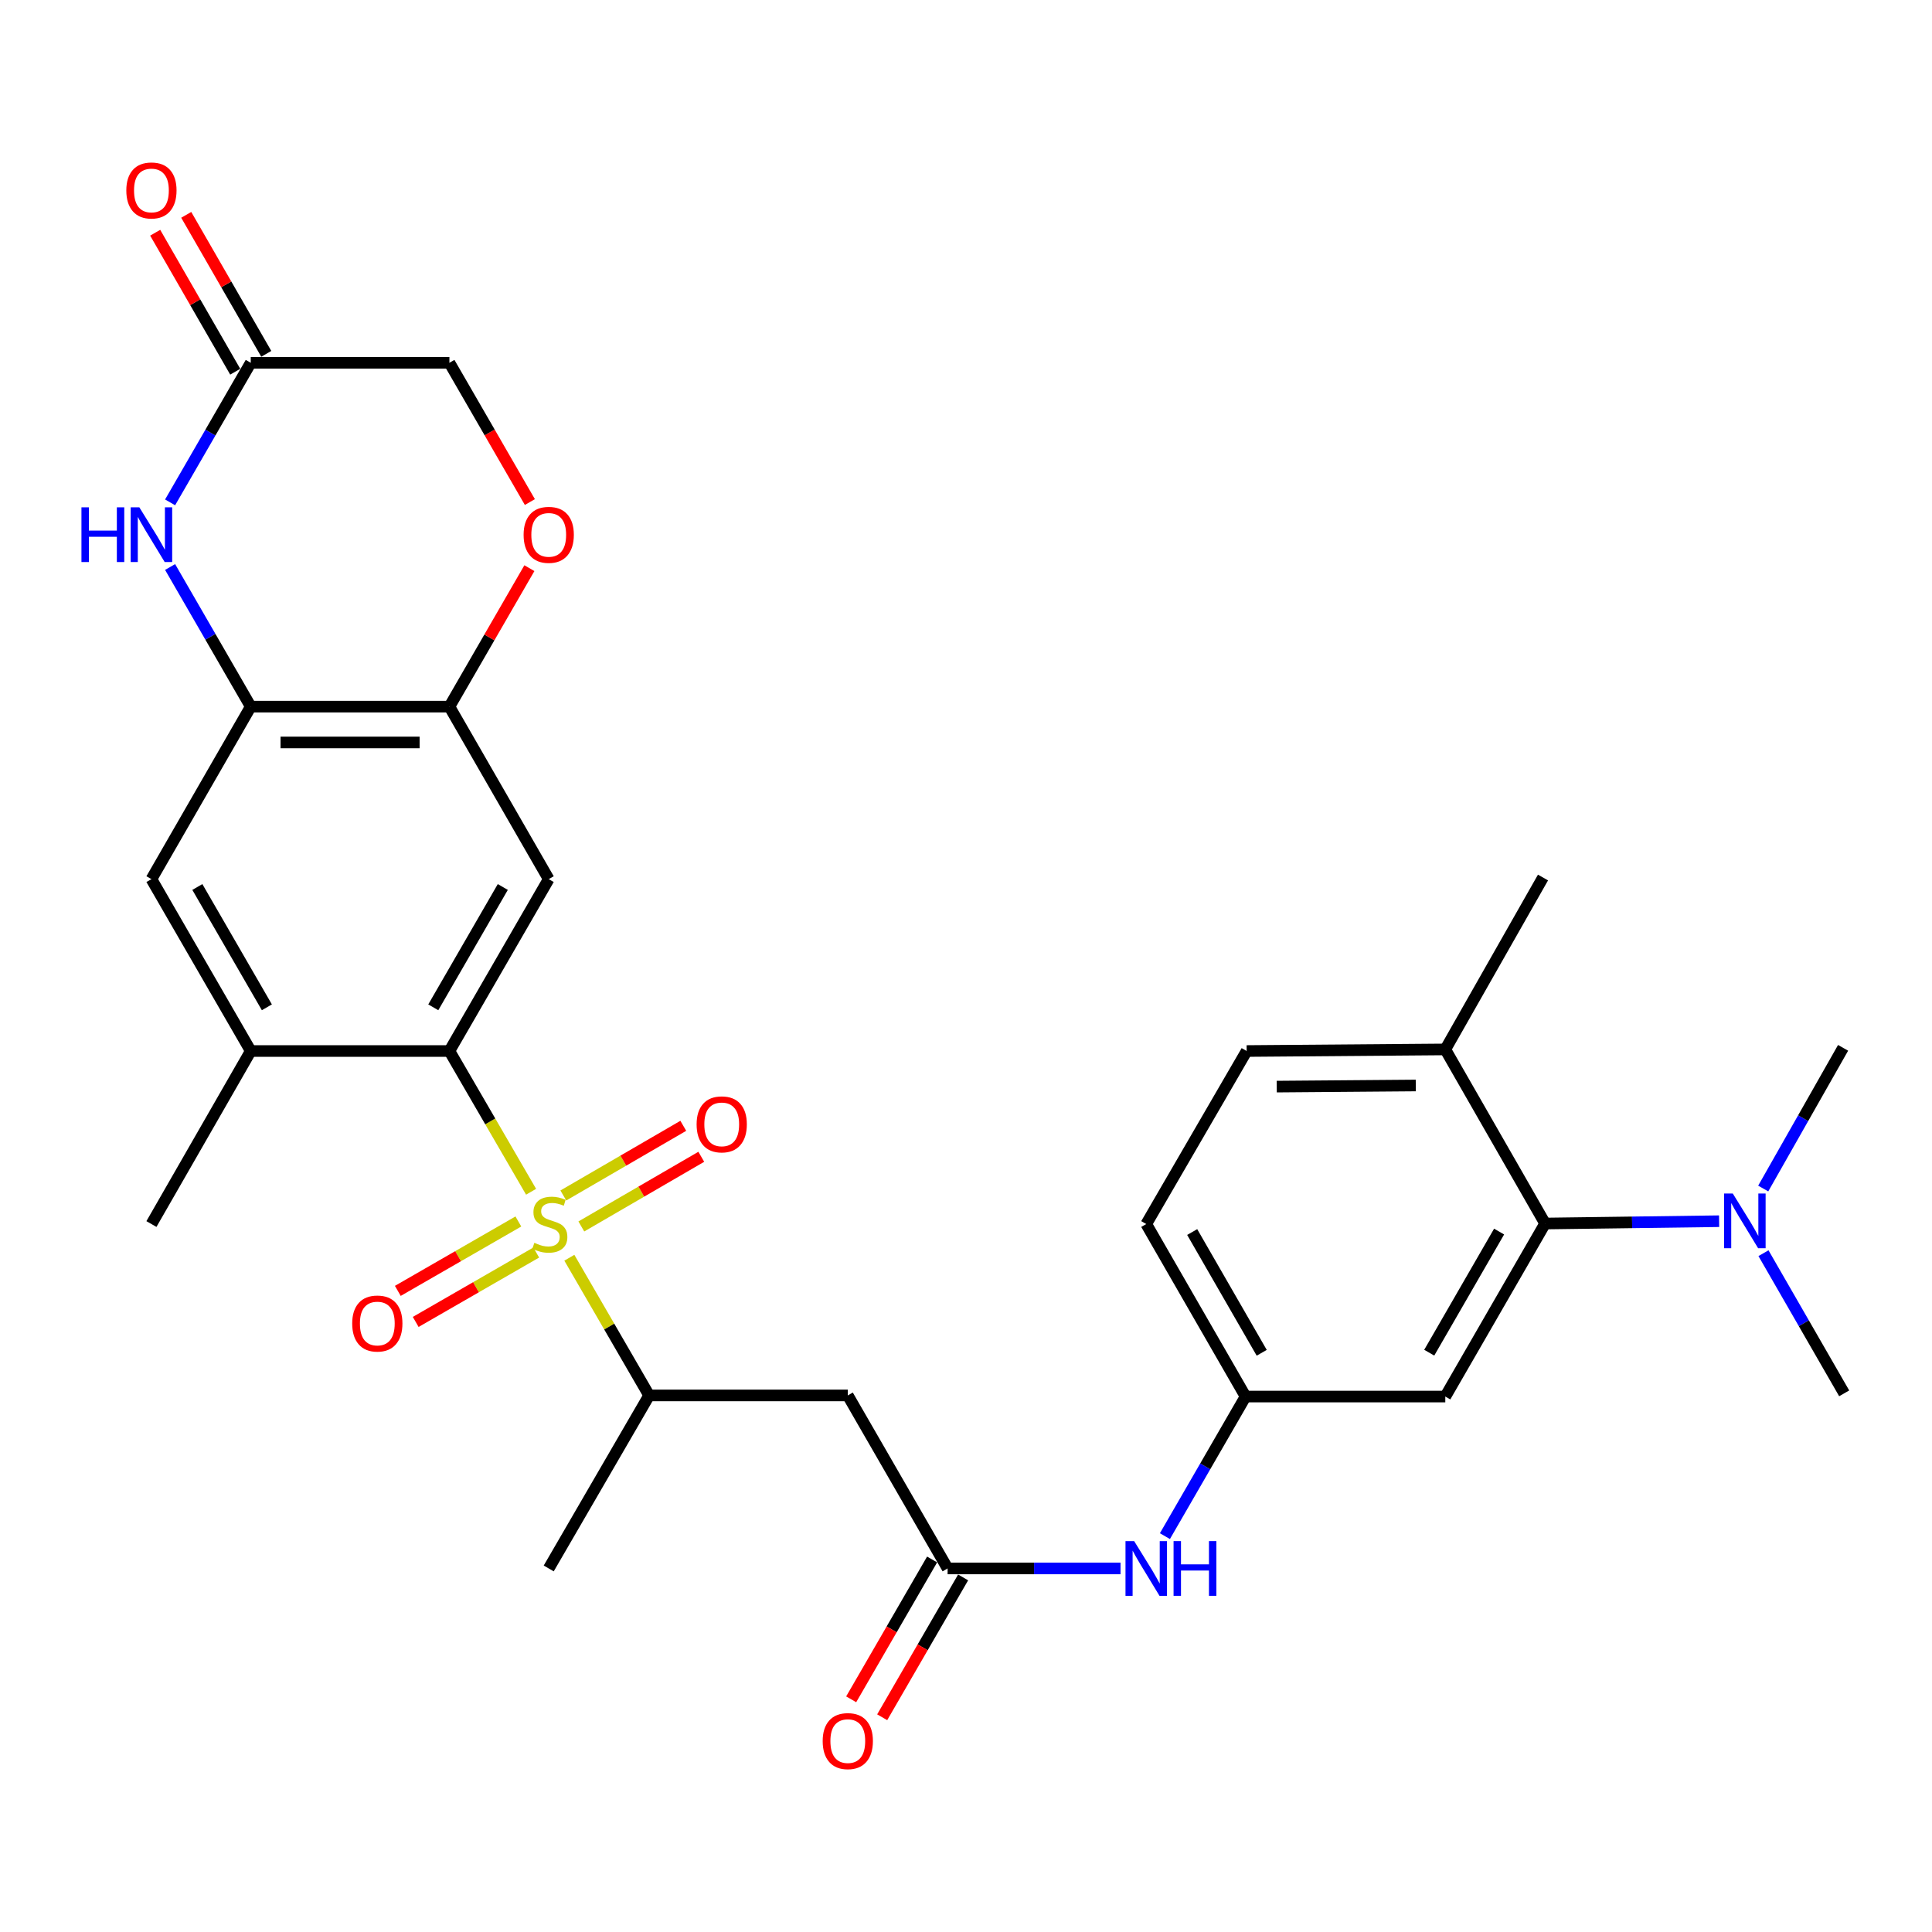 <?xml version='1.0' encoding='iso-8859-1'?>
<svg version='1.1' baseProfile='full'
              xmlns='http://www.w3.org/2000/svg'
                      xmlns:rdkit='http://www.rdkit.org/xml'
                      xmlns:xlink='http://www.w3.org/1999/xlink'
                  xml:space='preserve'
width='1000px' height='1000px' viewBox='0 0 1000 1000'>
<!-- END OF HEADER -->
<rect style='opacity:1.0;fill:#FFFFFF;stroke:none' width='1000' height='1000' x='0' y='0'> </rect>
<path class='bond-0' d='M 274.888,616.853 L 253.75,580.429' style='fill:none;fill-rule:evenodd;stroke:#CCCC00;stroke-width:6px;stroke-linecap:butt;stroke-linejoin:miter;stroke-opacity:1' />
<path class='bond-0' d='M 253.75,580.429 L 232.612,544.006' style='fill:none;fill-rule:evenodd;stroke:#000000;stroke-width:6px;stroke-linecap:butt;stroke-linejoin:miter;stroke-opacity:1' />
<path class='bond-4' d='M 294.693,651.005 L 315.343,686.638' style='fill:none;fill-rule:evenodd;stroke:#CCCC00;stroke-width:6px;stroke-linecap:butt;stroke-linejoin:miter;stroke-opacity:1' />
<path class='bond-4' d='M 315.343,686.638 L 335.992,722.272' style='fill:none;fill-rule:evenodd;stroke:#000000;stroke-width:6px;stroke-linecap:butt;stroke-linejoin:miter;stroke-opacity:1' />
<path class='bond-14' d='M 300.894,634.812 L 331.939,616.782' style='fill:none;fill-rule:evenodd;stroke:#CCCC00;stroke-width:6px;stroke-linecap:butt;stroke-linejoin:miter;stroke-opacity:1' />
<path class='bond-14' d='M 331.939,616.782 L 362.985,598.752' style='fill:none;fill-rule:evenodd;stroke:#FF0000;stroke-width:6px;stroke-linecap:butt;stroke-linejoin:miter;stroke-opacity:1' />
<path class='bond-14' d='M 291.581,618.776 L 322.627,600.747' style='fill:none;fill-rule:evenodd;stroke:#CCCC00;stroke-width:6px;stroke-linecap:butt;stroke-linejoin:miter;stroke-opacity:1' />
<path class='bond-14' d='M 322.627,600.747 L 353.672,582.717' style='fill:none;fill-rule:evenodd;stroke:#FF0000;stroke-width:6px;stroke-linecap:butt;stroke-linejoin:miter;stroke-opacity:1' />
<path class='bond-15' d='M 268.303,632.237 L 237.107,650.198' style='fill:none;fill-rule:evenodd;stroke:#CCCC00;stroke-width:6px;stroke-linecap:butt;stroke-linejoin:miter;stroke-opacity:1' />
<path class='bond-15' d='M 237.107,650.198 L 205.911,668.159' style='fill:none;fill-rule:evenodd;stroke:#FF0000;stroke-width:6px;stroke-linecap:butt;stroke-linejoin:miter;stroke-opacity:1' />
<path class='bond-15' d='M 277.556,648.307 L 246.36,666.268' style='fill:none;fill-rule:evenodd;stroke:#CCCC00;stroke-width:6px;stroke-linecap:butt;stroke-linejoin:miter;stroke-opacity:1' />
<path class='bond-15' d='M 246.36,666.268 L 215.164,684.229' style='fill:none;fill-rule:evenodd;stroke:#FF0000;stroke-width:6px;stroke-linecap:butt;stroke-linejoin:miter;stroke-opacity:1' />
<path class='bond-1' d='M 232.612,544.006 L 284.019,455.038' style='fill:none;fill-rule:evenodd;stroke:#000000;stroke-width:6px;stroke-linecap:butt;stroke-linejoin:miter;stroke-opacity:1' />
<path class='bond-1' d='M 224.267,521.383 L 260.252,459.106' style='fill:none;fill-rule:evenodd;stroke:#000000;stroke-width:6px;stroke-linecap:butt;stroke-linejoin:miter;stroke-opacity:1' />
<path class='bond-9' d='M 232.612,544.006 L 129.787,544.006' style='fill:none;fill-rule:evenodd;stroke:#000000;stroke-width:6px;stroke-linecap:butt;stroke-linejoin:miter;stroke-opacity:1' />
<path class='bond-5' d='M 284.019,455.038 L 232.612,365.75' style='fill:none;fill-rule:evenodd;stroke:#000000;stroke-width:6px;stroke-linecap:butt;stroke-linejoin:miter;stroke-opacity:1' />
<path class='bond-2' d='M 88.043,293.481 L 108.915,329.616' style='fill:none;fill-rule:evenodd;stroke:#0000FF;stroke-width:6px;stroke-linecap:butt;stroke-linejoin:miter;stroke-opacity:1' />
<path class='bond-2' d='M 108.915,329.616 L 129.787,365.75' style='fill:none;fill-rule:evenodd;stroke:#000000;stroke-width:6px;stroke-linecap:butt;stroke-linejoin:miter;stroke-opacity:1' />
<path class='bond-10' d='M 88.046,260.022 L 108.916,223.898' style='fill:none;fill-rule:evenodd;stroke:#0000FF;stroke-width:6px;stroke-linecap:butt;stroke-linejoin:miter;stroke-opacity:1' />
<path class='bond-10' d='M 108.916,223.898 L 129.787,187.773' style='fill:none;fill-rule:evenodd;stroke:#000000;stroke-width:6px;stroke-linecap:butt;stroke-linejoin:miter;stroke-opacity:1' />
<path class='bond-3' d='M 129.787,365.75 L 78.38,455.038' style='fill:none;fill-rule:evenodd;stroke:#000000;stroke-width:6px;stroke-linecap:butt;stroke-linejoin:miter;stroke-opacity:1' />
<path class='bond-30' d='M 129.787,365.75 L 232.612,365.75' style='fill:none;fill-rule:evenodd;stroke:#000000;stroke-width:6px;stroke-linecap:butt;stroke-linejoin:miter;stroke-opacity:1' />
<path class='bond-30' d='M 145.211,384.294 L 217.188,384.294' style='fill:none;fill-rule:evenodd;stroke:#000000;stroke-width:6px;stroke-linecap:butt;stroke-linejoin:miter;stroke-opacity:1' />
<path class='bond-6' d='M 335.992,722.272 L 438.817,722.272' style='fill:none;fill-rule:evenodd;stroke:#000000;stroke-width:6px;stroke-linecap:butt;stroke-linejoin:miter;stroke-opacity:1' />
<path class='bond-26' d='M 335.992,722.272 L 284.019,811.827' style='fill:none;fill-rule:evenodd;stroke:#000000;stroke-width:6px;stroke-linecap:butt;stroke-linejoin:miter;stroke-opacity:1' />
<path class='bond-11' d='M 232.612,365.75 L 253.31,329.916' style='fill:none;fill-rule:evenodd;stroke:#000000;stroke-width:6px;stroke-linecap:butt;stroke-linejoin:miter;stroke-opacity:1' />
<path class='bond-11' d='M 253.31,329.916 L 274.009,294.081' style='fill:none;fill-rule:evenodd;stroke:#FF0000;stroke-width:6px;stroke-linecap:butt;stroke-linejoin:miter;stroke-opacity:1' />
<path class='bond-8' d='M 438.817,722.272 L 490.481,811.827' style='fill:none;fill-rule:evenodd;stroke:#000000;stroke-width:6px;stroke-linecap:butt;stroke-linejoin:miter;stroke-opacity:1' />
<path class='bond-7' d='M 799.747,633.293 L 748.083,722.849' style='fill:none;fill-rule:evenodd;stroke:#000000;stroke-width:6px;stroke-linecap:butt;stroke-linejoin:miter;stroke-opacity:1' />
<path class='bond-7' d='M 775.935,637.46 L 739.77,700.149' style='fill:none;fill-rule:evenodd;stroke:#000000;stroke-width:6px;stroke-linecap:butt;stroke-linejoin:miter;stroke-opacity:1' />
<path class='bond-17' d='M 799.747,633.293 L 844.78,632.692' style='fill:none;fill-rule:evenodd;stroke:#000000;stroke-width:6px;stroke-linecap:butt;stroke-linejoin:miter;stroke-opacity:1' />
<path class='bond-17' d='M 844.78,632.692 L 889.813,632.091' style='fill:none;fill-rule:evenodd;stroke:#0000FF;stroke-width:6px;stroke-linecap:butt;stroke-linejoin:miter;stroke-opacity:1' />
<path class='bond-32' d='M 799.747,633.293 L 748.083,543.182' style='fill:none;fill-rule:evenodd;stroke:#000000;stroke-width:6px;stroke-linecap:butt;stroke-linejoin:miter;stroke-opacity:1' />
<path class='bond-16' d='M 490.481,811.827 L 535.233,811.827' style='fill:none;fill-rule:evenodd;stroke:#000000;stroke-width:6px;stroke-linecap:butt;stroke-linejoin:miter;stroke-opacity:1' />
<path class='bond-16' d='M 535.233,811.827 L 579.985,811.827' style='fill:none;fill-rule:evenodd;stroke:#0000FF;stroke-width:6px;stroke-linecap:butt;stroke-linejoin:miter;stroke-opacity:1' />
<path class='bond-20' d='M 482.456,807.183 L 461.514,843.372' style='fill:none;fill-rule:evenodd;stroke:#000000;stroke-width:6px;stroke-linecap:butt;stroke-linejoin:miter;stroke-opacity:1' />
<path class='bond-20' d='M 461.514,843.372 L 440.571,879.562' style='fill:none;fill-rule:evenodd;stroke:#FF0000;stroke-width:6px;stroke-linecap:butt;stroke-linejoin:miter;stroke-opacity:1' />
<path class='bond-20' d='M 498.506,816.471 L 477.563,852.66' style='fill:none;fill-rule:evenodd;stroke:#000000;stroke-width:6px;stroke-linecap:butt;stroke-linejoin:miter;stroke-opacity:1' />
<path class='bond-20' d='M 477.563,852.66 L 456.621,888.85' style='fill:none;fill-rule:evenodd;stroke:#FF0000;stroke-width:6px;stroke-linecap:butt;stroke-linejoin:miter;stroke-opacity:1' />
<path class='bond-12' d='M 129.787,544.006 L 78.38,455.038' style='fill:none;fill-rule:evenodd;stroke:#000000;stroke-width:6px;stroke-linecap:butt;stroke-linejoin:miter;stroke-opacity:1' />
<path class='bond-12' d='M 138.132,521.383 L 102.147,459.106' style='fill:none;fill-rule:evenodd;stroke:#000000;stroke-width:6px;stroke-linecap:butt;stroke-linejoin:miter;stroke-opacity:1' />
<path class='bond-25' d='M 129.787,544.006 L 78.38,633.561' style='fill:none;fill-rule:evenodd;stroke:#000000;stroke-width:6px;stroke-linecap:butt;stroke-linejoin:miter;stroke-opacity:1' />
<path class='bond-21' d='M 137.822,183.146 L 117.11,147.175' style='fill:none;fill-rule:evenodd;stroke:#000000;stroke-width:6px;stroke-linecap:butt;stroke-linejoin:miter;stroke-opacity:1' />
<path class='bond-21' d='M 117.11,147.175 L 96.397,111.204' style='fill:none;fill-rule:evenodd;stroke:#FF0000;stroke-width:6px;stroke-linecap:butt;stroke-linejoin:miter;stroke-opacity:1' />
<path class='bond-21' d='M 121.752,192.399 L 101.04,156.429' style='fill:none;fill-rule:evenodd;stroke:#000000;stroke-width:6px;stroke-linecap:butt;stroke-linejoin:miter;stroke-opacity:1' />
<path class='bond-21' d='M 101.04,156.429 L 80.327,120.458' style='fill:none;fill-rule:evenodd;stroke:#FF0000;stroke-width:6px;stroke-linecap:butt;stroke-linejoin:miter;stroke-opacity:1' />
<path class='bond-31' d='M 129.787,187.773 L 232.612,187.773' style='fill:none;fill-rule:evenodd;stroke:#000000;stroke-width:6px;stroke-linecap:butt;stroke-linejoin:miter;stroke-opacity:1' />
<path class='bond-22' d='M 274.261,259.862 L 253.436,223.818' style='fill:none;fill-rule:evenodd;stroke:#FF0000;stroke-width:6px;stroke-linecap:butt;stroke-linejoin:miter;stroke-opacity:1' />
<path class='bond-22' d='M 253.436,223.818 L 232.612,187.773' style='fill:none;fill-rule:evenodd;stroke:#000000;stroke-width:6px;stroke-linecap:butt;stroke-linejoin:miter;stroke-opacity:1' />
<path class='bond-13' d='M 748.083,722.849 L 644.702,722.849' style='fill:none;fill-rule:evenodd;stroke:#000000;stroke-width:6px;stroke-linecap:butt;stroke-linejoin:miter;stroke-opacity:1' />
<path class='bond-18' d='M 602.96,795.098 L 623.831,758.973' style='fill:none;fill-rule:evenodd;stroke:#0000FF;stroke-width:6px;stroke-linecap:butt;stroke-linejoin:miter;stroke-opacity:1' />
<path class='bond-18' d='M 623.831,758.973 L 644.702,722.849' style='fill:none;fill-rule:evenodd;stroke:#000000;stroke-width:6px;stroke-linecap:butt;stroke-linejoin:miter;stroke-opacity:1' />
<path class='bond-27' d='M 912.775,648.648 L 933.66,684.919' style='fill:none;fill-rule:evenodd;stroke:#0000FF;stroke-width:6px;stroke-linecap:butt;stroke-linejoin:miter;stroke-opacity:1' />
<path class='bond-27' d='M 933.66,684.919 L 954.545,721.19' style='fill:none;fill-rule:evenodd;stroke:#000000;stroke-width:6px;stroke-linecap:butt;stroke-linejoin:miter;stroke-opacity:1' />
<path class='bond-28' d='M 912.639,615.178 L 933.309,578.768' style='fill:none;fill-rule:evenodd;stroke:#0000FF;stroke-width:6px;stroke-linecap:butt;stroke-linejoin:miter;stroke-opacity:1' />
<path class='bond-28' d='M 933.309,578.768 L 953.979,542.358' style='fill:none;fill-rule:evenodd;stroke:#000000;stroke-width:6px;stroke-linecap:butt;stroke-linejoin:miter;stroke-opacity:1' />
<path class='bond-24' d='M 644.702,722.849 L 593.295,633.561' style='fill:none;fill-rule:evenodd;stroke:#000000;stroke-width:6px;stroke-linecap:butt;stroke-linejoin:miter;stroke-opacity:1' />
<path class='bond-24' d='M 653.062,700.203 L 617.077,637.702' style='fill:none;fill-rule:evenodd;stroke:#000000;stroke-width:6px;stroke-linecap:butt;stroke-linejoin:miter;stroke-opacity:1' />
<path class='bond-19' d='M 748.083,543.182 L 645.269,544.006' style='fill:none;fill-rule:evenodd;stroke:#000000;stroke-width:6px;stroke-linecap:butt;stroke-linejoin:miter;stroke-opacity:1' />
<path class='bond-19' d='M 732.809,561.848 L 660.84,562.425' style='fill:none;fill-rule:evenodd;stroke:#000000;stroke-width:6px;stroke-linecap:butt;stroke-linejoin:miter;stroke-opacity:1' />
<path class='bond-29' d='M 748.083,543.182 L 798.655,454.203' style='fill:none;fill-rule:evenodd;stroke:#000000;stroke-width:6px;stroke-linecap:butt;stroke-linejoin:miter;stroke-opacity:1' />
<path class='bond-23' d='M 645.269,544.006 L 593.295,633.561' style='fill:none;fill-rule:evenodd;stroke:#000000;stroke-width:6px;stroke-linecap:butt;stroke-linejoin:miter;stroke-opacity:1' />
<path  class='atom-0' d='M 276.585 643.281
Q 276.905 643.401, 278.225 643.961
Q 279.545 644.521, 280.985 644.881
Q 282.465 645.201, 283.905 645.201
Q 286.585 645.201, 288.145 643.921
Q 289.705 642.601, 289.705 640.321
Q 289.705 638.761, 288.905 637.801
Q 288.145 636.841, 286.945 636.321
Q 285.745 635.801, 283.745 635.201
Q 281.225 634.441, 279.705 633.721
Q 278.225 633.001, 277.145 631.481
Q 276.105 629.961, 276.105 627.401
Q 276.105 623.841, 278.505 621.641
Q 280.945 619.441, 285.745 619.441
Q 289.025 619.441, 292.745 621.001
L 291.825 624.081
Q 288.425 622.681, 285.865 622.681
Q 283.105 622.681, 281.585 623.841
Q 280.065 624.961, 280.105 626.921
Q 280.105 628.441, 280.865 629.361
Q 281.665 630.281, 282.785 630.801
Q 283.945 631.321, 285.865 631.921
Q 288.425 632.721, 289.945 633.521
Q 291.465 634.321, 292.545 635.961
Q 293.665 637.561, 293.665 640.321
Q 293.665 644.241, 291.025 646.361
Q 288.425 648.441, 284.065 648.441
Q 281.545 648.441, 279.625 647.881
Q 277.745 647.361, 275.505 646.441
L 276.585 643.281
' fill='#CCCC00'/>
<path  class='atom-3' d='M 42.16 262.591
L 46 262.591
L 46 274.631
L 60.48 274.631
L 60.48 262.591
L 64.32 262.591
L 64.32 290.911
L 60.48 290.911
L 60.48 277.831
L 46 277.831
L 46 290.911
L 42.16 290.911
L 42.16 262.591
' fill='#0000FF'/>
<path  class='atom-3' d='M 72.12 262.591
L 81.4 277.591
Q 82.32 279.071, 83.8 281.751
Q 85.28 284.431, 85.36 284.591
L 85.36 262.591
L 89.12 262.591
L 89.12 290.911
L 85.24 290.911
L 75.28 274.511
Q 74.12 272.591, 72.88 270.391
Q 71.68 268.191, 71.32 267.511
L 71.32 290.911
L 67.64 290.911
L 67.64 262.591
L 72.12 262.591
' fill='#0000FF'/>
<path  class='atom-12' d='M 271.019 276.831
Q 271.019 270.031, 274.379 266.231
Q 277.739 262.431, 284.019 262.431
Q 290.299 262.431, 293.659 266.231
Q 297.019 270.031, 297.019 276.831
Q 297.019 283.711, 293.619 287.631
Q 290.219 291.511, 284.019 291.511
Q 277.779 291.511, 274.379 287.631
Q 271.019 283.751, 271.019 276.831
M 284.019 288.311
Q 288.339 288.311, 290.659 285.431
Q 293.019 282.511, 293.019 276.831
Q 293.019 271.271, 290.659 268.471
Q 288.339 265.631, 284.019 265.631
Q 279.699 265.631, 277.339 268.431
Q 275.019 271.231, 275.019 276.831
Q 275.019 282.551, 277.339 285.431
Q 279.699 288.311, 284.019 288.311
' fill='#FF0000'/>
<path  class='atom-15' d='M 360.564 581.966
Q 360.564 575.166, 363.924 571.366
Q 367.284 567.566, 373.564 567.566
Q 379.844 567.566, 383.204 571.366
Q 386.564 575.166, 386.564 581.966
Q 386.564 588.846, 383.164 592.766
Q 379.764 596.646, 373.564 596.646
Q 367.324 596.646, 363.924 592.766
Q 360.564 588.886, 360.564 581.966
M 373.564 593.446
Q 377.884 593.446, 380.204 590.566
Q 382.564 587.646, 382.564 581.966
Q 382.564 576.406, 380.204 573.606
Q 377.884 570.766, 373.564 570.766
Q 369.244 570.766, 366.884 573.566
Q 364.564 576.366, 364.564 581.966
Q 364.564 587.686, 366.884 590.566
Q 369.244 593.446, 373.564 593.446
' fill='#FF0000'/>
<path  class='atom-16' d='M 182.298 685.048
Q 182.298 678.248, 185.658 674.448
Q 189.018 670.648, 195.298 670.648
Q 201.578 670.648, 204.938 674.448
Q 208.298 678.248, 208.298 685.048
Q 208.298 691.928, 204.898 695.848
Q 201.498 699.728, 195.298 699.728
Q 189.058 699.728, 185.658 695.848
Q 182.298 691.968, 182.298 685.048
M 195.298 696.528
Q 199.618 696.528, 201.938 693.648
Q 204.298 690.728, 204.298 685.048
Q 204.298 679.488, 201.938 676.688
Q 199.618 673.848, 195.298 673.848
Q 190.978 673.848, 188.618 676.648
Q 186.298 679.448, 186.298 685.048
Q 186.298 690.768, 188.618 693.648
Q 190.978 696.528, 195.298 696.528
' fill='#FF0000'/>
<path  class='atom-17' d='M 587.035 797.667
L 596.315 812.667
Q 597.235 814.147, 598.715 816.827
Q 600.195 819.507, 600.275 819.667
L 600.275 797.667
L 604.035 797.667
L 604.035 825.987
L 600.155 825.987
L 590.195 809.587
Q 589.035 807.667, 587.795 805.467
Q 586.595 803.267, 586.235 802.587
L 586.235 825.987
L 582.555 825.987
L 582.555 797.667
L 587.035 797.667
' fill='#0000FF'/>
<path  class='atom-17' d='M 607.435 797.667
L 611.275 797.667
L 611.275 809.707
L 625.755 809.707
L 625.755 797.667
L 629.595 797.667
L 629.595 825.987
L 625.755 825.987
L 625.755 812.907
L 611.275 812.907
L 611.275 825.987
L 607.435 825.987
L 607.435 797.667
' fill='#0000FF'/>
<path  class='atom-18' d='M 896.878 617.753
L 906.158 632.753
Q 907.078 634.233, 908.558 636.913
Q 910.038 639.593, 910.118 639.753
L 910.118 617.753
L 913.878 617.753
L 913.878 646.073
L 909.998 646.073
L 900.038 629.673
Q 898.878 627.753, 897.638 625.553
Q 896.438 623.353, 896.078 622.673
L 896.078 646.073
L 892.398 646.073
L 892.398 617.753
L 896.878 617.753
' fill='#0000FF'/>
<path  class='atom-21' d='M 425.817 901.184
Q 425.817 894.384, 429.177 890.584
Q 432.537 886.784, 438.817 886.784
Q 445.097 886.784, 448.457 890.584
Q 451.817 894.384, 451.817 901.184
Q 451.817 908.064, 448.417 911.984
Q 445.017 915.864, 438.817 915.864
Q 432.577 915.864, 429.177 911.984
Q 425.817 908.104, 425.817 901.184
M 438.817 912.664
Q 443.137 912.664, 445.457 909.784
Q 447.817 906.864, 447.817 901.184
Q 447.817 895.624, 445.457 892.824
Q 443.137 889.984, 438.817 889.984
Q 434.497 889.984, 432.137 892.784
Q 429.817 895.584, 429.817 901.184
Q 429.817 906.904, 432.137 909.784
Q 434.497 912.664, 438.817 912.664
' fill='#FF0000'/>
<path  class='atom-22' d='M 65.38 98.576
Q 65.38 91.776, 68.74 87.976
Q 72.1 84.176, 78.38 84.176
Q 84.66 84.176, 88.02 87.976
Q 91.38 91.776, 91.38 98.576
Q 91.38 105.456, 87.98 109.376
Q 84.58 113.256, 78.38 113.256
Q 72.14 113.256, 68.74 109.376
Q 65.38 105.496, 65.38 98.576
M 78.38 110.056
Q 82.7 110.056, 85.02 107.176
Q 87.38 104.256, 87.38 98.576
Q 87.38 93.016, 85.02 90.216
Q 82.7 87.376, 78.38 87.376
Q 74.06 87.376, 71.7 90.176
Q 69.38 92.976, 69.38 98.576
Q 69.38 104.296, 71.7 107.176
Q 74.06 110.056, 78.38 110.056
' fill='#FF0000'/>
</svg>
